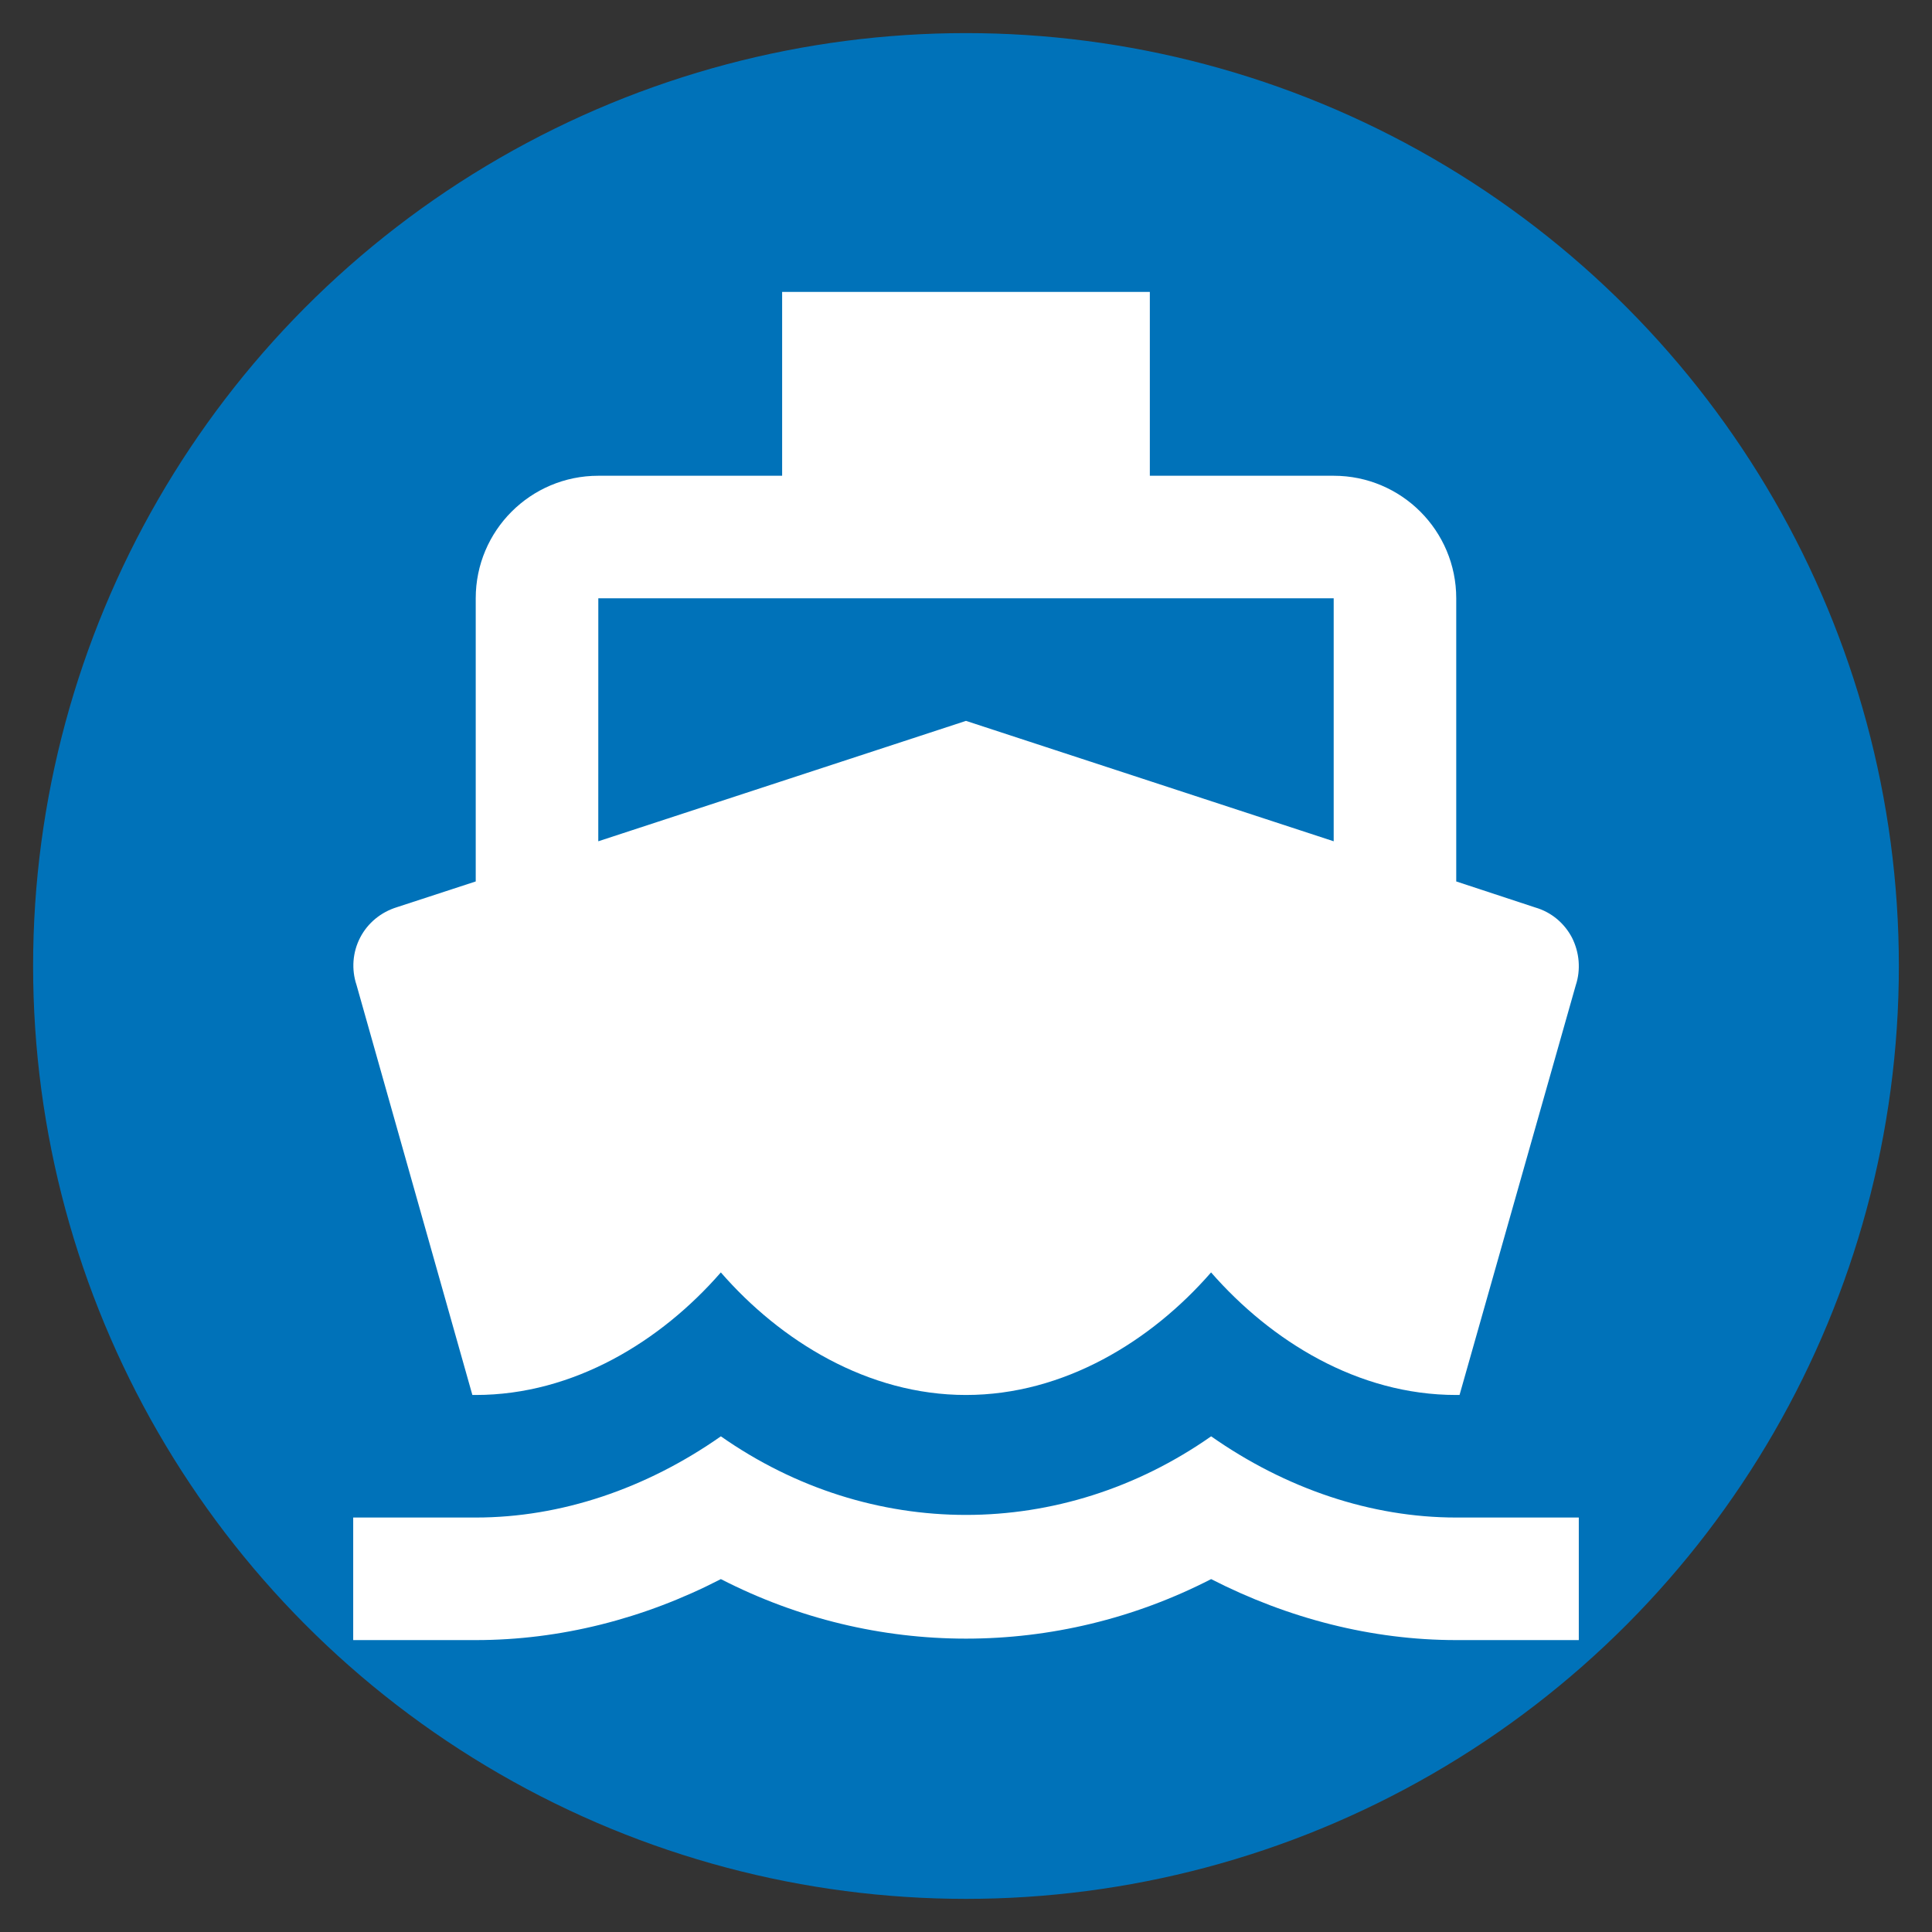 <?xml version="1.0" encoding="UTF-8" standalone="no"?>
<svg
   height="500"
   width="500"
   xml:space="preserve"
   viewBox="0 0 62.095 62.095"
   y="0px"
   x="0px"
   id="Capa_1"
   version="1.1"
   sodipodi:docname="facility_ferry.svg"
   inkscape:version="1.1 (c68e22c387, 2021-05-23)"
   inkscape:export-filename="G:\My Drive\wildvisa\icons\facility_chairlift.png"
   inkscape:export-xdpi="43.372101"
   inkscape:export-ydpi="43.372101"
   xmlns:inkscape="http://www.inkscape.org/namespaces/inkscape"
   xmlns:sodipodi="http://sodipodi.sourceforge.net/DTD/sodipodi-0.dtd"
   xmlns="http://www.w3.org/2000/svg"
   xmlns:svg="http://www.w3.org/2000/svg"
   xmlns:rdf="http://www.w3.org/1999/02/22-rdf-syntax-ns#"
   xmlns:cc="http://creativecommons.org/ns#"
   xmlns:dc="http://purl.org/dc/elements/1.1/"><rect x="0" y="0" width="62.095" height="62.095" fill="#333333" stroke="none"/><sodipodi:namedview
     id="namedview872"
     pagecolor="#ffffff"
     bordercolor="#666666"
     borderopacity="1.0"
     inkscape:pageshadow="2"
     inkscape:pageopacity="0.0"
     inkscape:pagecheckerboard="0"
     showgrid="false"
     inkscape:zoom="0.794"
     inkscape:cx="314.86146"
     inkscape:cy="225.44081"
     inkscape:window-width="1920"
     inkscape:window-height="1002"
     inkscape:window-x="-8"
     inkscape:window-y="-8"
     inkscape:window-maximized="1"
     inkscape:current-layer="Capa_1" /><defs
     id="defs61" /><g
     transform="translate(51.14,-5.34)"
     style="fill:#ffffff"
     id="g29" /><g
     transform="translate(51.14,-5.34)"
     style="fill:#ffffff"
     id="g31" /><g
     transform="translate(51.14,-5.34)"
     style="fill:#ffffff"
     id="g33" /><g
     transform="translate(51.14,-5.34)"
     style="fill:#ffffff"
     id="g35" /><g
     transform="translate(51.14,-5.34)"
     style="fill:#ffffff"
     id="g37" /><g
     transform="translate(51.14,-5.34)"
     style="fill:#ffffff"
     id="g39" /><g
     transform="translate(51.14,-5.34)"
     style="fill:#ffffff"
     id="g41" /><g
     transform="translate(51.14,-5.34)"
     style="fill:#ffffff"
     id="g43" /><g
     transform="translate(51.14,-5.34)"
     style="fill:#ffffff"
     id="g45" /><g
     transform="translate(51.14,-5.34)"
     style="fill:#ffffff"
     id="g47" /><g
     transform="translate(51.14,-5.34)"
     style="fill:#ffffff"
     id="g49" /><g
     transform="translate(51.14,-5.34)"
     style="fill:#ffffff"
     id="g51" /><g
     transform="translate(51.14,-5.34)"
     style="fill:#ffffff"
     id="g53" /><g
     transform="translate(51.14,-5.34)"
     style="fill:#ffffff"
     id="g55" /><g
     transform="translate(51.14,-5.34)"
     style="fill:#ffffff"
     id="g57" /><circle
     r="29.983"
     cy="31.047"
     cx="31.047"
     id="path4191-8"
     style="fill:#0072b9;fill-opacity:1;stroke:#000000;stroke-width:2.129;stroke-linecap:round;stroke-linejoin:round;stroke-miterlimit:10;stroke-dasharray:none;stroke-opacity:0" /><path
     d="m 46.804,48.774 c -2.738,0 -5.475,-0.926 -7.878,-2.61 -4.806,3.368 -10.951,3.368 -15.757,0 -2.403,1.684 -5.141,2.61 -7.878,2.61 h -3.939 v 3.939 h 3.939 c 2.708,0 5.397,-0.68 7.878,-1.96 4.963,2.551 10.793,2.551 15.757,0 2.482,1.27 5.17,1.96 7.878,1.96 h 3.939 v -3.939 z m -31.622,-3.939 h 0.108 c 3.151,0 5.958,-1.733 7.878,-3.939 1.92,2.206 4.727,3.939 7.878,3.939 3.151,0 5.958,-1.733 7.878,-3.939 1.93,2.206 4.717,3.939 7.878,3.939 h 0.108 L 50.645,31.668 c 0.167,-0.502 0.118,-1.054 -0.118,-1.526 -0.246,-0.473 -0.67,-0.827 -1.182,-0.975 l -2.541,-0.837 v -9.1 c 0,-2.176 -1.763,-3.939 -3.939,-3.939 H 36.956 V 9.382 h -11.818 v 5.909 h -5.909 c -2.176,0 -3.939,1.763 -3.939,3.939 v 9.1 l -2.531,0.827 c -0.512,0.158 -0.936,0.502 -1.182,0.975 -0.246,0.473 -0.286,1.024 -0.118,1.526 z m 4.048,-25.605 h 23.635 v 7.809 l -11.818,-3.87 -11.818,3.87 z"
     id="path4"
     style="fill:#ffffff;stroke-width:0.985"
     inkscape:connector-curvature="0" /></svg>
